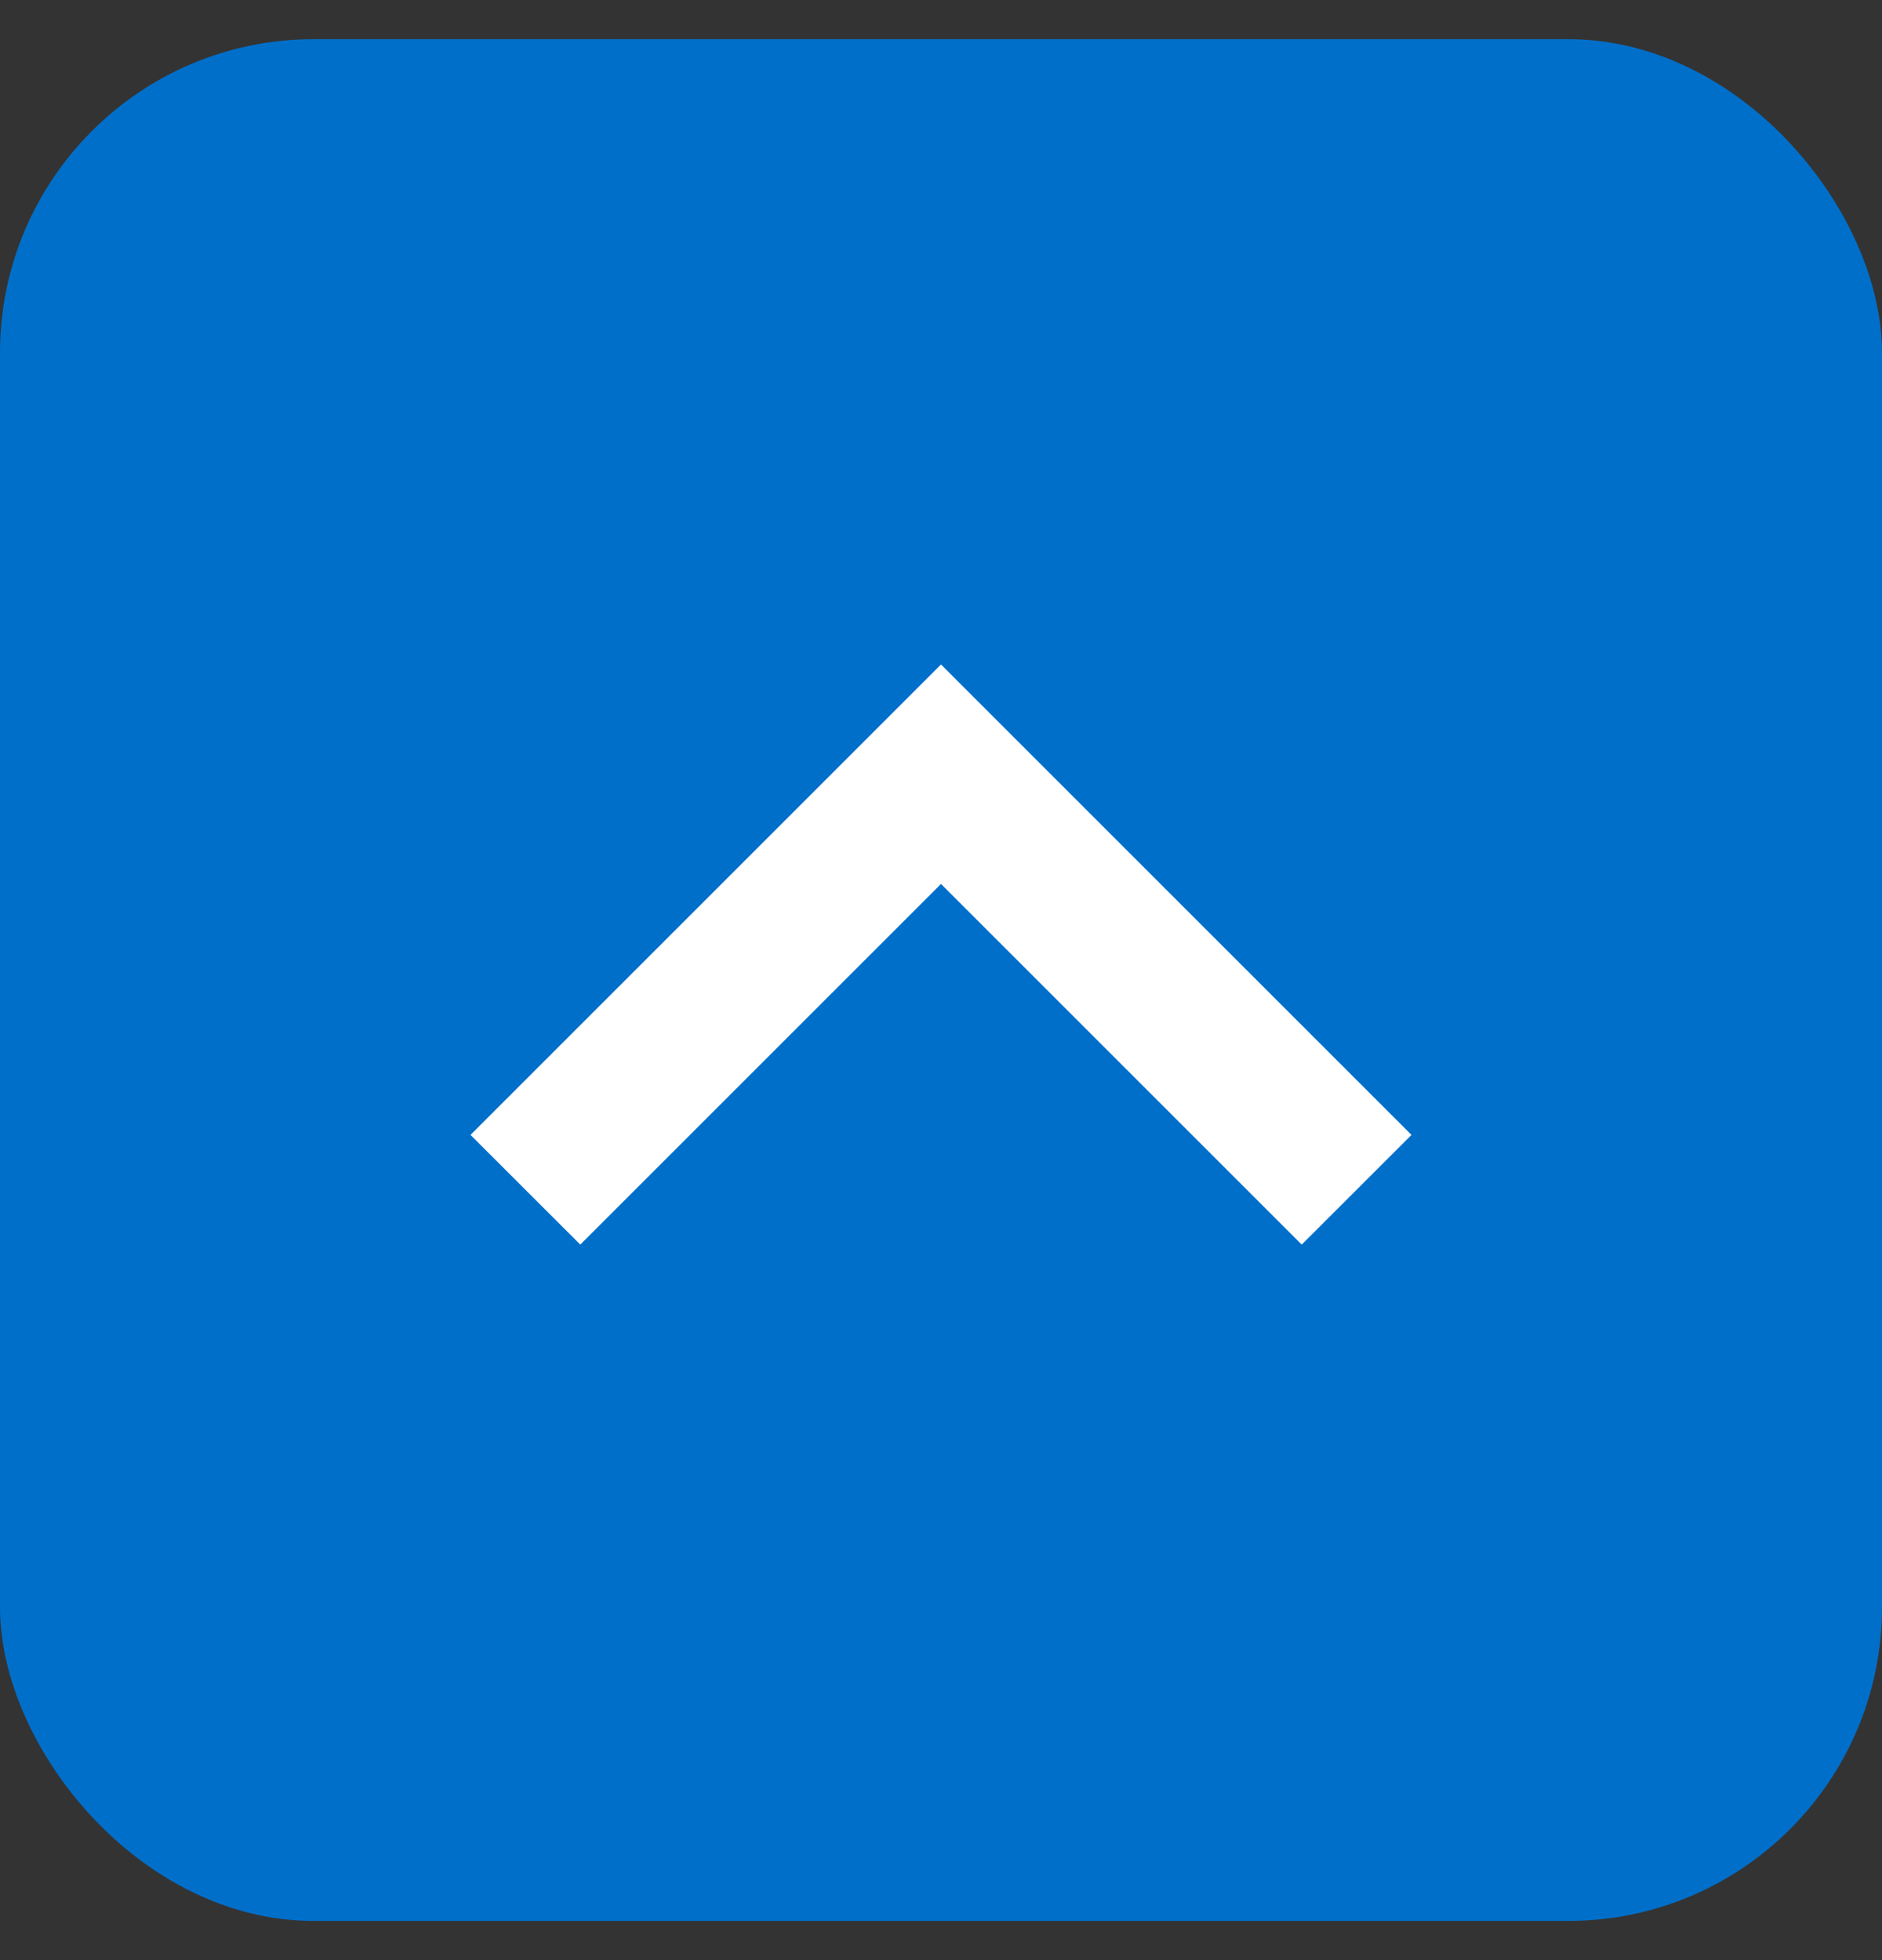 <svg width="24" height="25" viewBox="0 0 24 25" fill="none" xmlns="http://www.w3.org/2000/svg">
<rect x="0" y="0" width="24" height="25" fill="#333333" stroke="none"/>
<rect y="0.5" width="24" height="24" rx="4" fill="#006FCA"/>
<path d="M12 8.475L18 14.475L16.6 15.874L12 11.274L7.4 15.874L6 14.475L12 8.475Z" fill="white"/>
</svg>
